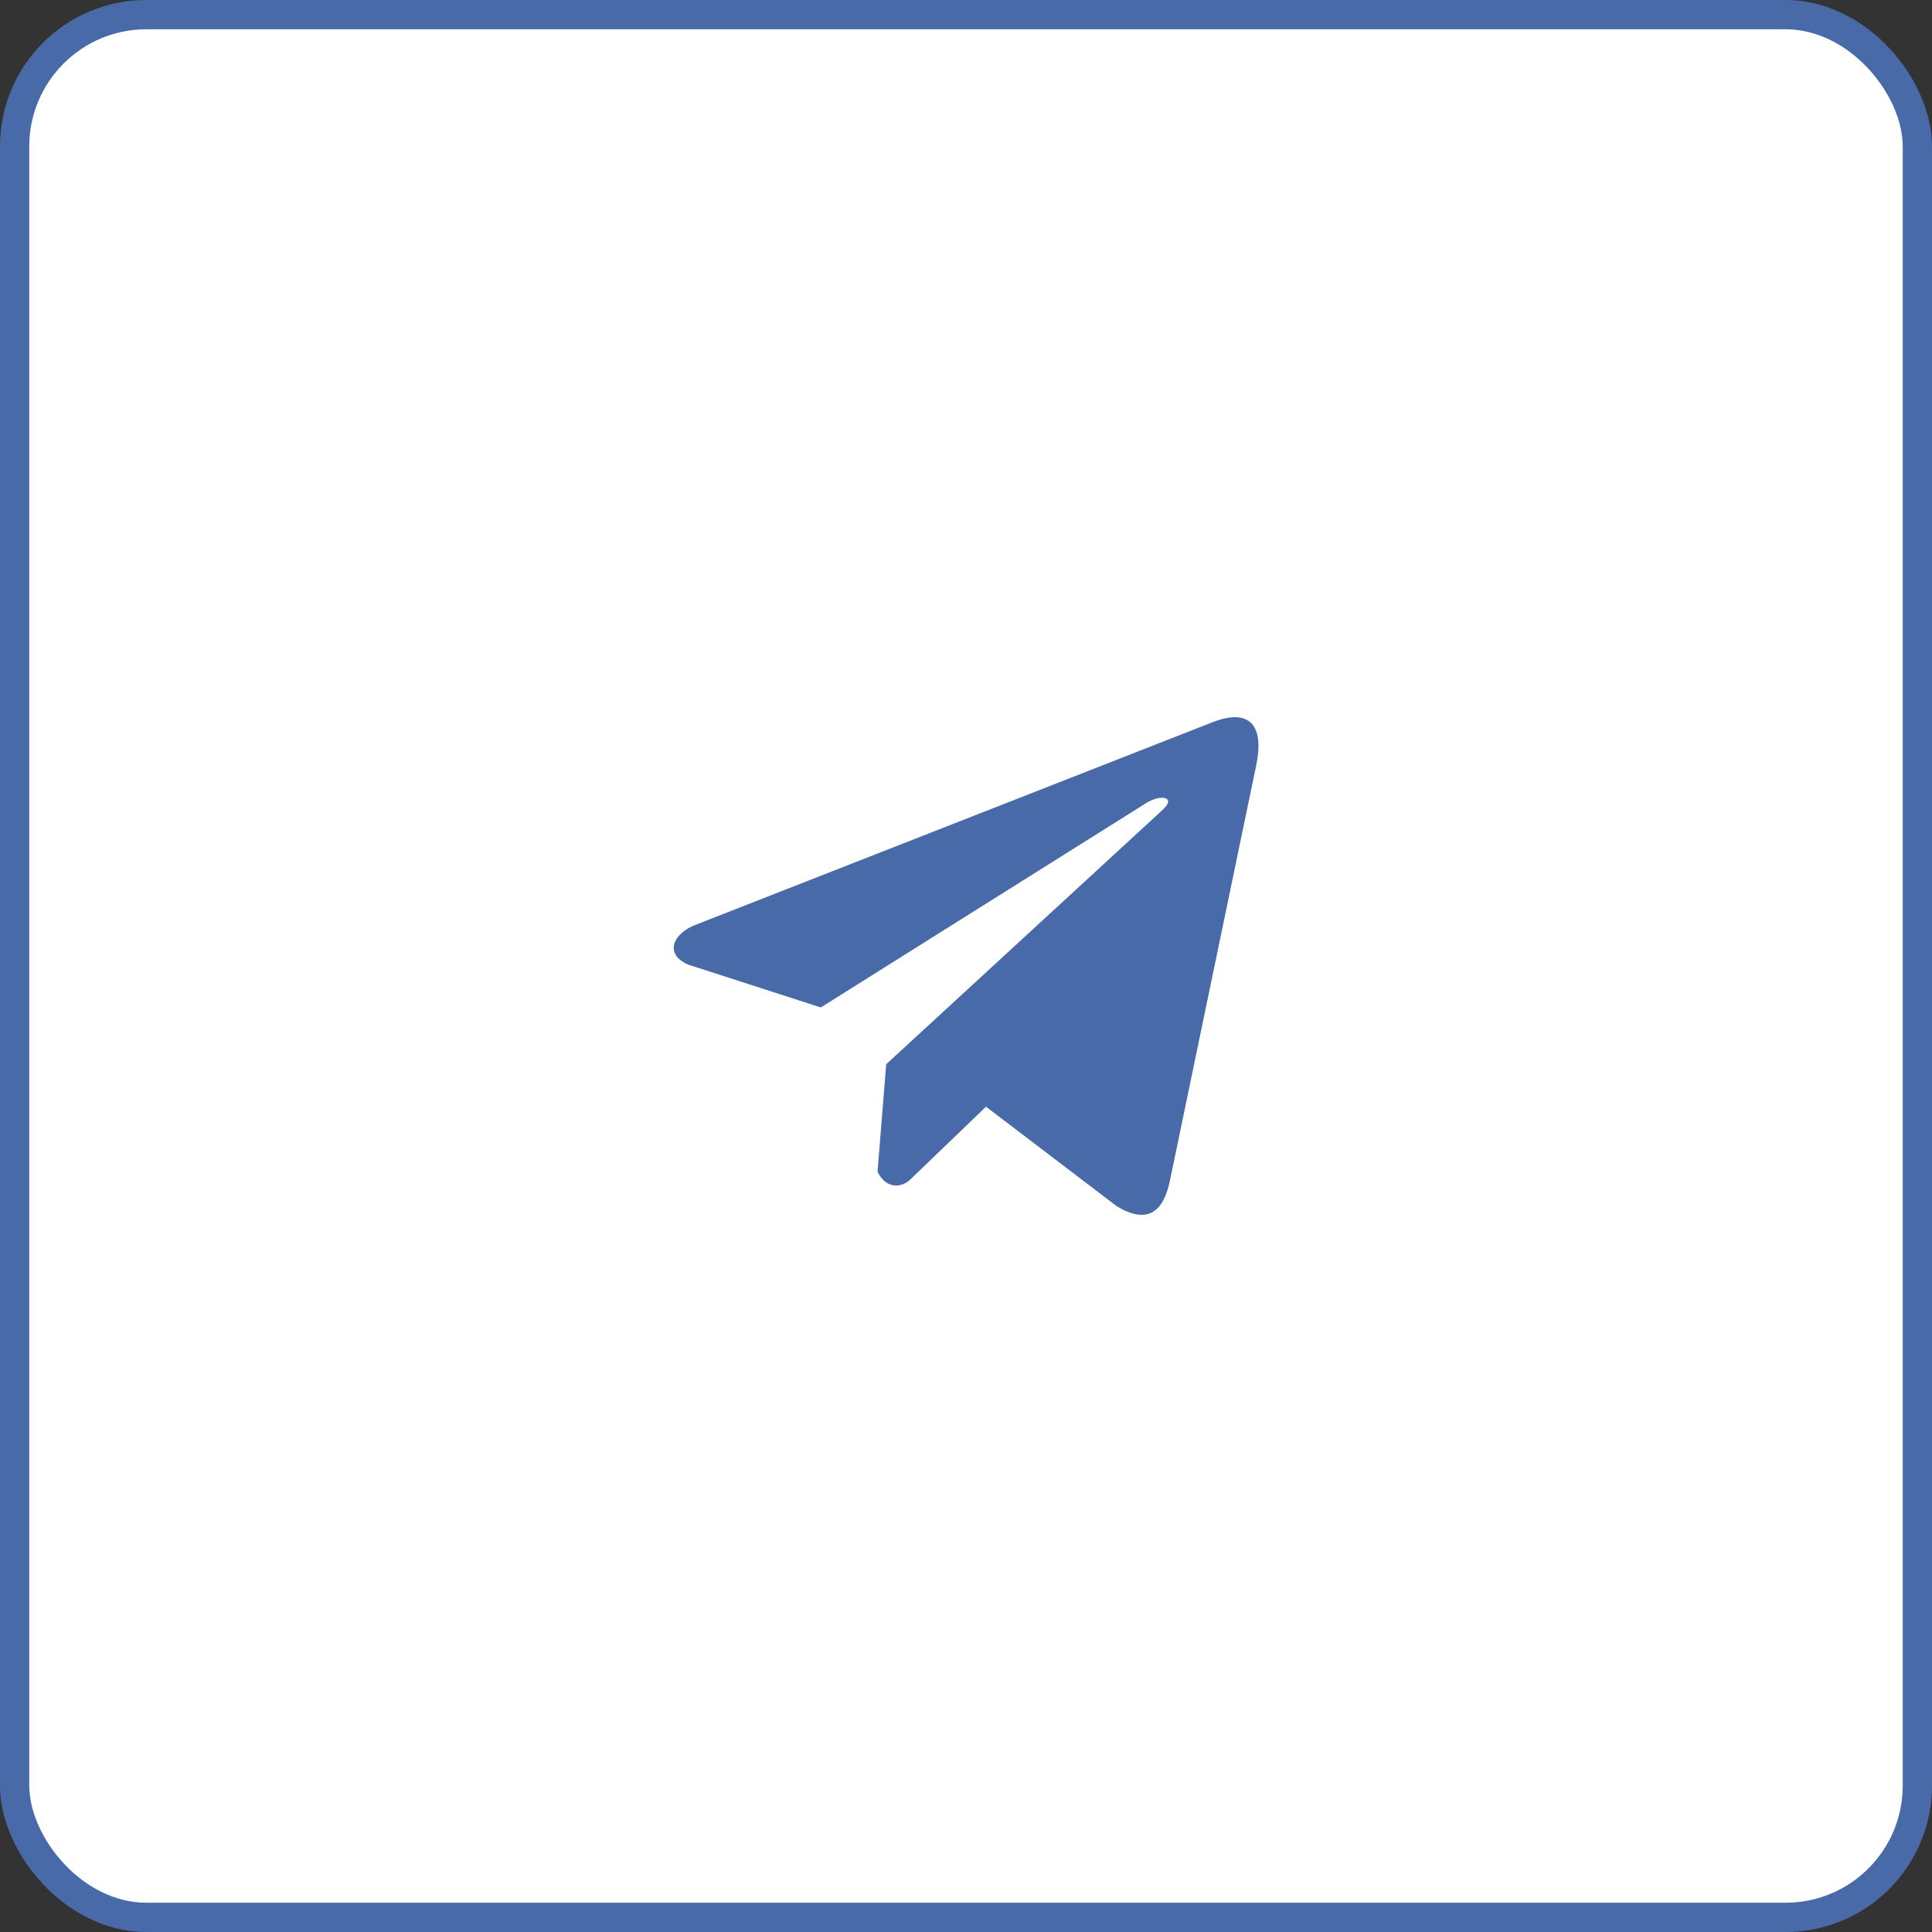 <?xml version="1.0" encoding="UTF-8"?> <svg xmlns="http://www.w3.org/2000/svg" width="66" height="66" viewBox="0 0 66 66" fill="none"><rect x="0" y="0" width="66" height="66" fill="#333333" stroke="none"/><rect x="0.5" y="0.5" width="65" height="65" rx="4.5" fill="white"></rect><rect x="0.5" y="0.5" width="65" height="65" rx="4.5" stroke="#496AA8"></rect><path d="M41.369 24.693L23.672 31.629C22.96 31.952 22.719 32.599 23.5 32.95L28.04 34.416L39.017 27.521C39.617 27.088 40.23 27.204 39.702 27.68L30.274 36.356L29.978 40.028C30.252 40.595 30.755 40.597 31.075 40.315L33.683 37.807L38.151 41.207C39.188 41.831 39.753 41.428 39.976 40.284L42.906 26.183C43.21 24.774 42.692 24.154 41.369 24.693Z" fill="#496AA8"></path></svg> 